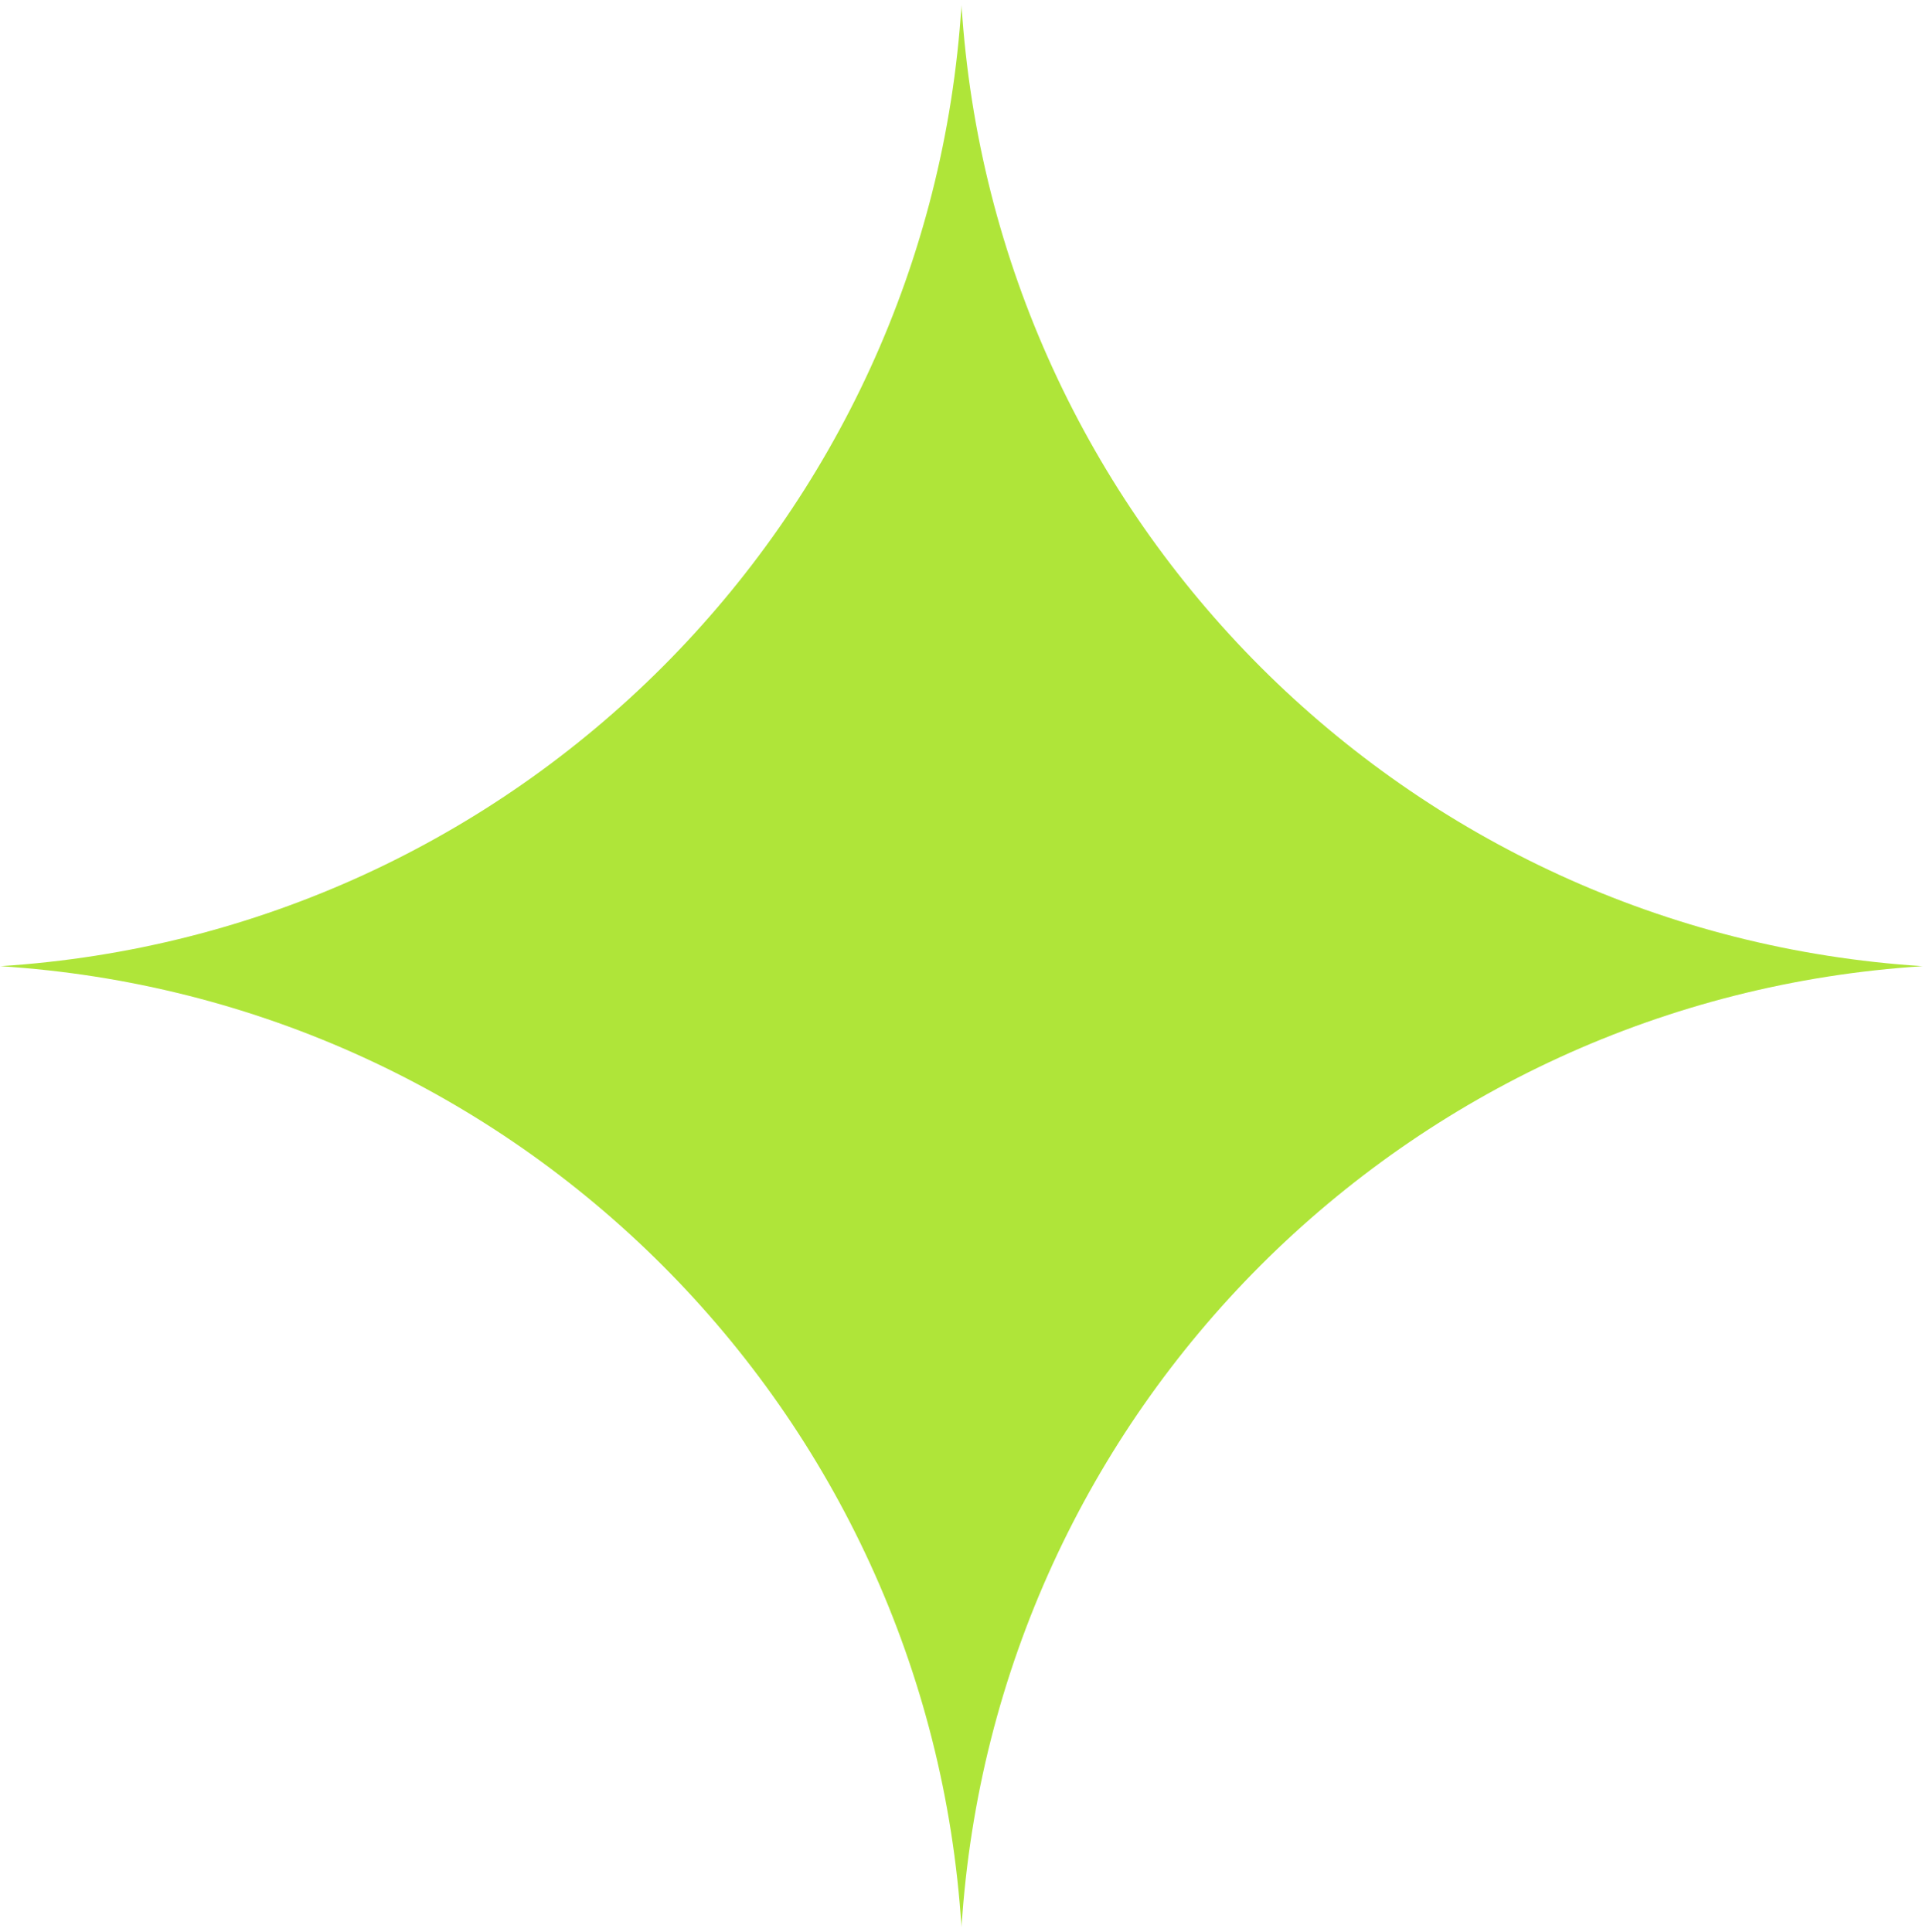 <svg width="208" height="209" viewBox="0 0 208 209" fill="none" xmlns="http://www.w3.org/2000/svg">
<g clip-path="url(#clip0_507_50)">
<mask id="mask0_507_50" style="mask-type:luminance" maskUnits="userSpaceOnUse" x="0" y="0" width="208" height="209">
<path d="M208 0.52H0V208.52H208V0.52Z" fill="white"/>
</mask>
<g mask="url(#mask0_507_50)">
<path d="M104 0.52C107.531 56.429 152.09 100.989 208 104.52C152.09 108.05 107.531 152.609 104 208.52C100.469 152.609 55.91 108.05 0 104.52C55.91 100.989 100.469 56.429 104 0.52Z" fill="#AFE539"/>
</g>
</g>
<defs>
<clipPath id="clip0_507_50">
<rect width="208" height="208" fill="white" transform="translate(0 0.52)"/>
</clipPath>
</defs>
</svg>
